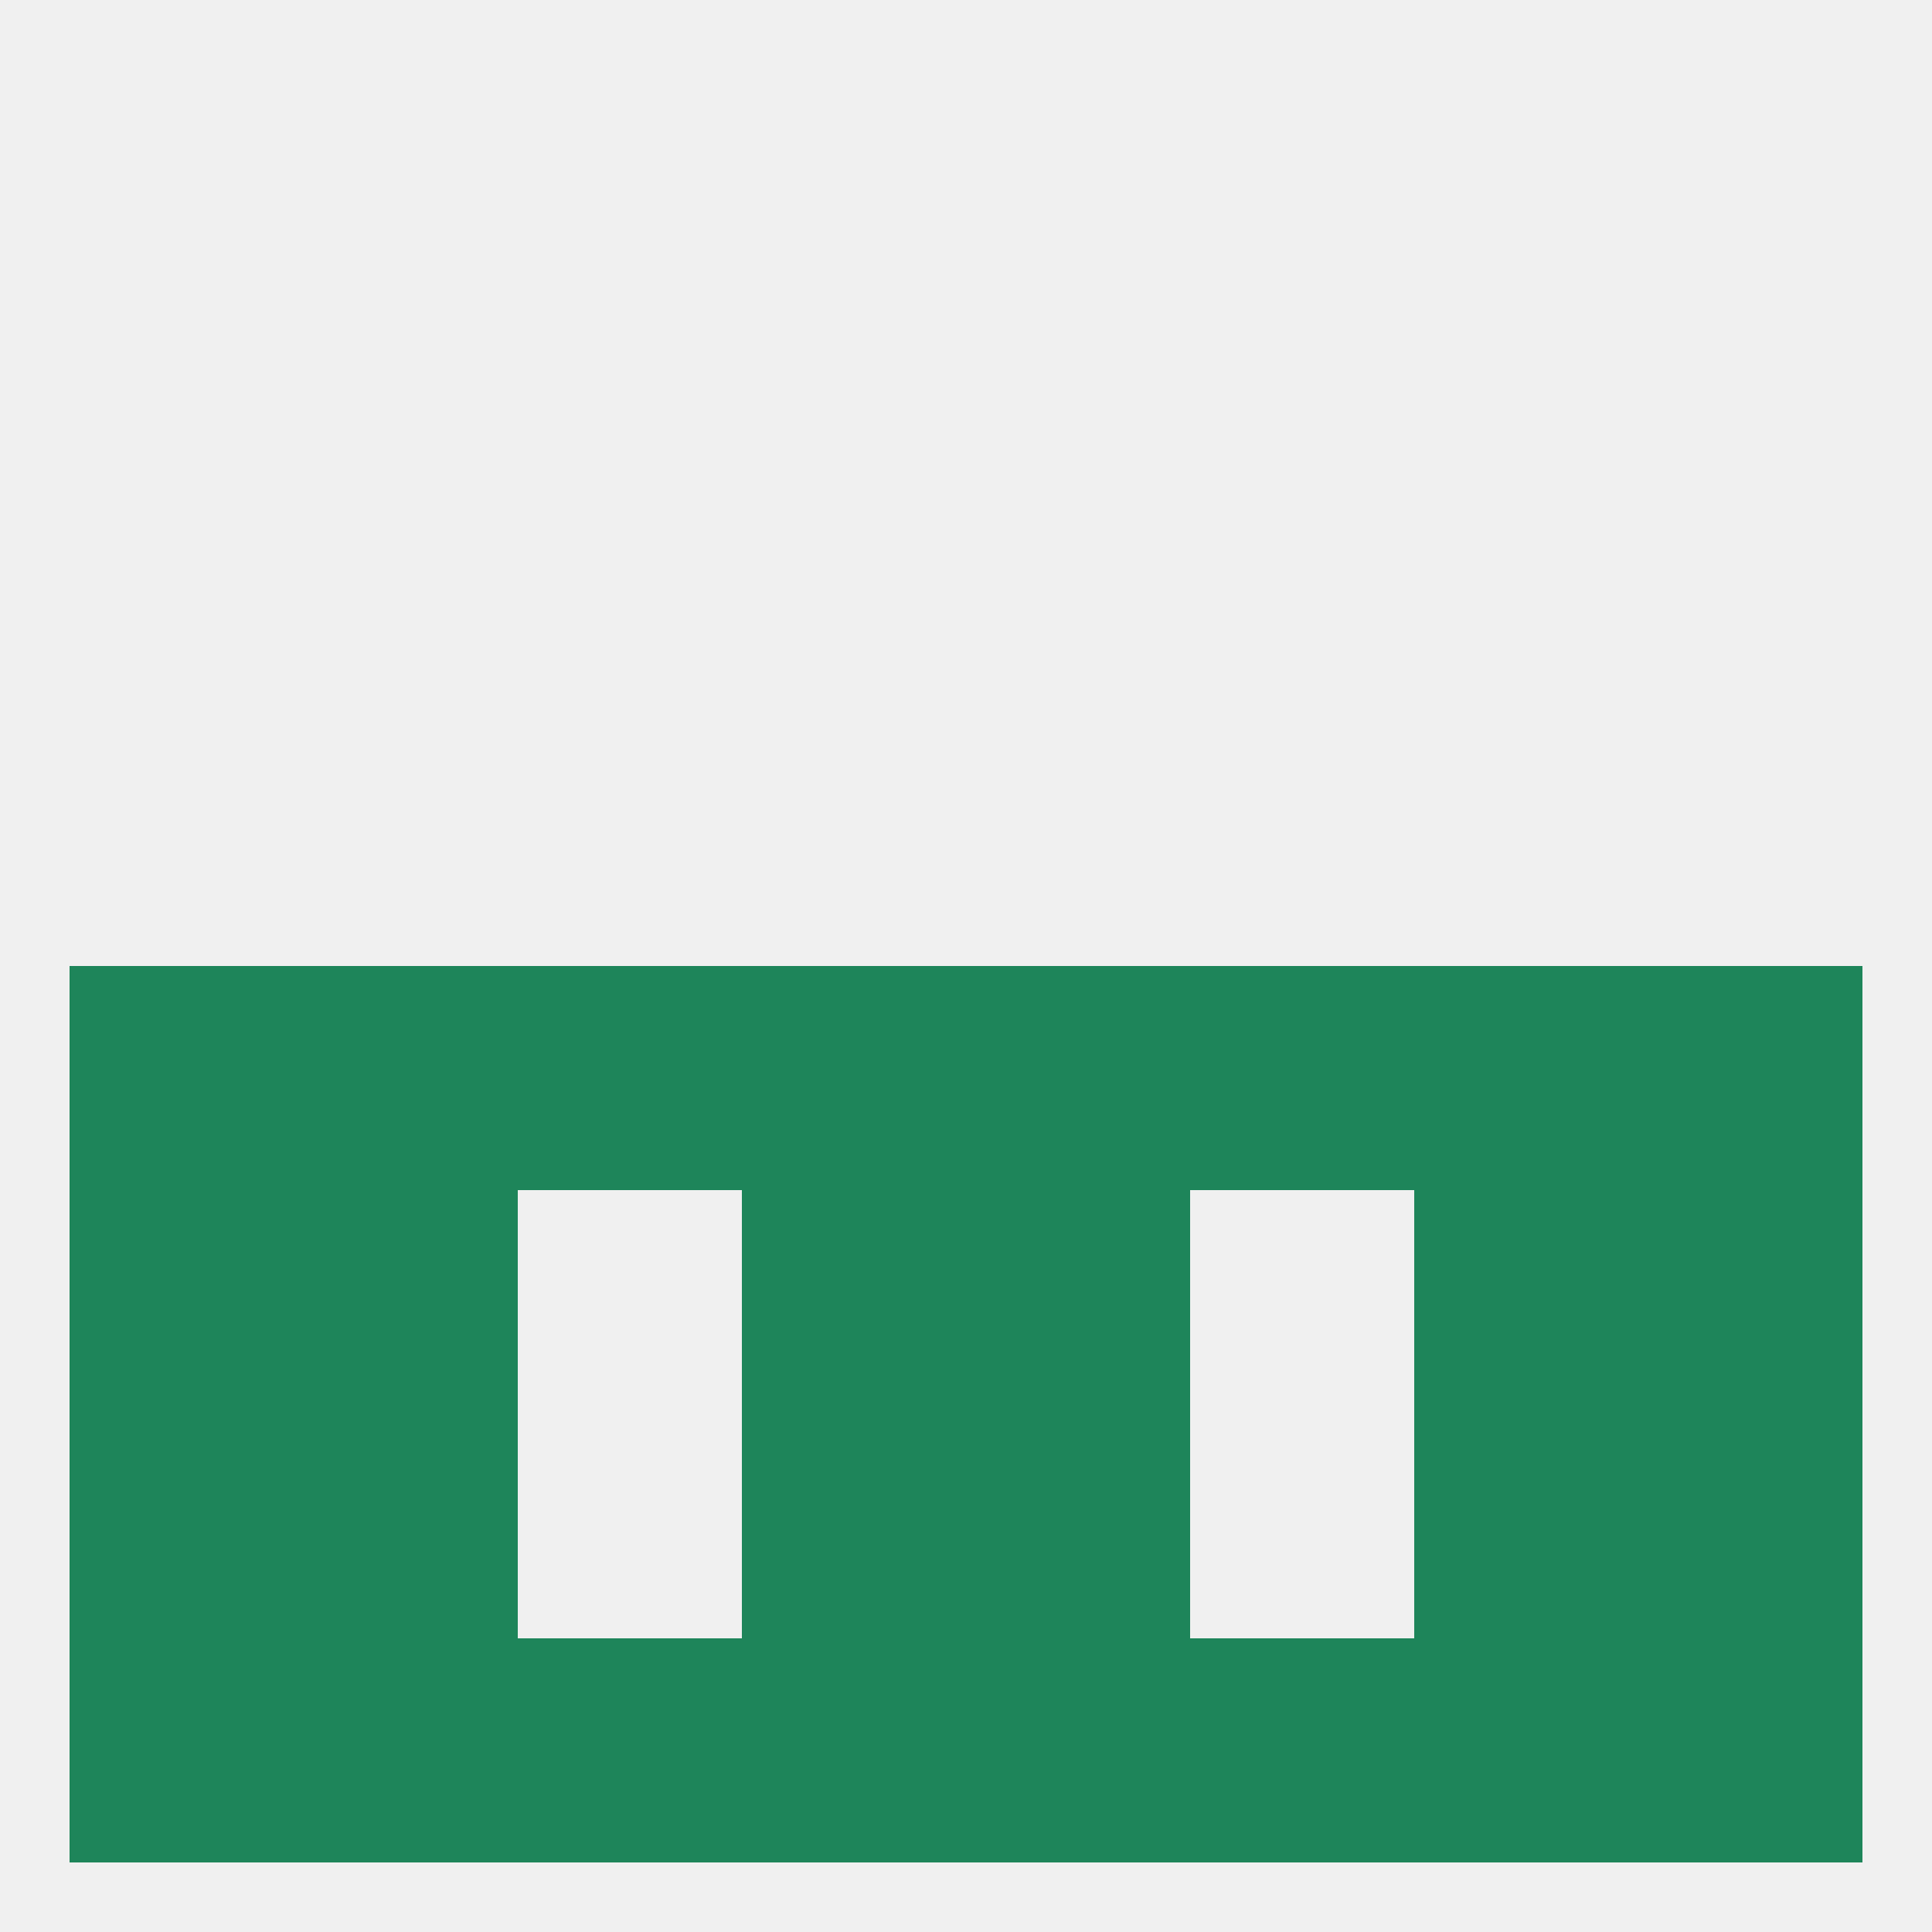 
<!--   <?xml version="1.0"?> -->
<svg version="1.1" baseprofile="full" xmlns="http://www.w3.org/2000/svg" xmlns:xlink="http://www.w3.org/1999/xlink" xmlns:ev="http://www.w3.org/2001/xml-events" width="250" height="250" viewBox="0 0 250 250" >
	<rect width="100%" height="100%" fill="rgba(240,240,240,255)"/>

	<rect x="154" y="125" width="29" height="29" fill="rgba(30,133,90,255)"/>
	<rect x="38" y="125" width="29" height="29" fill="rgba(30,133,90,255)"/>
	<rect x="212" y="125" width="29" height="29" fill="rgba(30,133,90,255)"/>
	<rect x="183" y="125" width="29" height="29" fill="rgba(30,133,90,255)"/>
	<rect x="9" y="125" width="29" height="29" fill="rgba(30,133,90,255)"/>
	<rect x="96" y="125" width="29" height="29" fill="rgba(30,133,90,255)"/>
	<rect x="125" y="125" width="29" height="29" fill="rgba(30,133,90,255)"/>
	<rect x="67" y="125" width="29" height="29" fill="rgba(30,133,90,255)"/>
	<rect x="183" y="154" width="29" height="29" fill="rgba(30,133,90,255)"/>
	<rect x="96" y="154" width="29" height="29" fill="rgba(30,133,90,255)"/>
	<rect x="125" y="154" width="29" height="29" fill="rgba(30,133,90,255)"/>
	<rect x="9" y="154" width="29" height="29" fill="rgba(30,133,90,255)"/>
	<rect x="212" y="154" width="29" height="29" fill="rgba(30,133,90,255)"/>
	<rect x="38" y="154" width="29" height="29" fill="rgba(30,133,90,255)"/>
	<rect x="38" y="183" width="29" height="29" fill="rgba(30,133,90,255)"/>
	<rect x="183" y="183" width="29" height="29" fill="rgba(30,133,90,255)"/>
	<rect x="96" y="183" width="29" height="29" fill="rgba(30,133,90,255)"/>
	<rect x="125" y="183" width="29" height="29" fill="rgba(30,133,90,255)"/>
	<rect x="9" y="183" width="29" height="29" fill="rgba(30,133,90,255)"/>
	<rect x="212" y="183" width="29" height="29" fill="rgba(30,133,90,255)"/>
	<rect x="67" y="212" width="29" height="29" fill="rgba(30,133,90,255)"/>
	<rect x="154" y="212" width="29" height="29" fill="rgba(30,133,90,255)"/>
	<rect x="9" y="212" width="29" height="29" fill="rgba(30,133,90,255)"/>
	<rect x="183" y="212" width="29" height="29" fill="rgba(30,133,90,255)"/>
	<rect x="96" y="212" width="29" height="29" fill="rgba(30,133,90,255)"/>
	<rect x="125" y="212" width="29" height="29" fill="rgba(30,133,90,255)"/>
	<rect x="212" y="212" width="29" height="29" fill="rgba(30,133,90,255)"/>
	<rect x="38" y="212" width="29" height="29" fill="rgba(30,133,90,255)"/>
</svg>